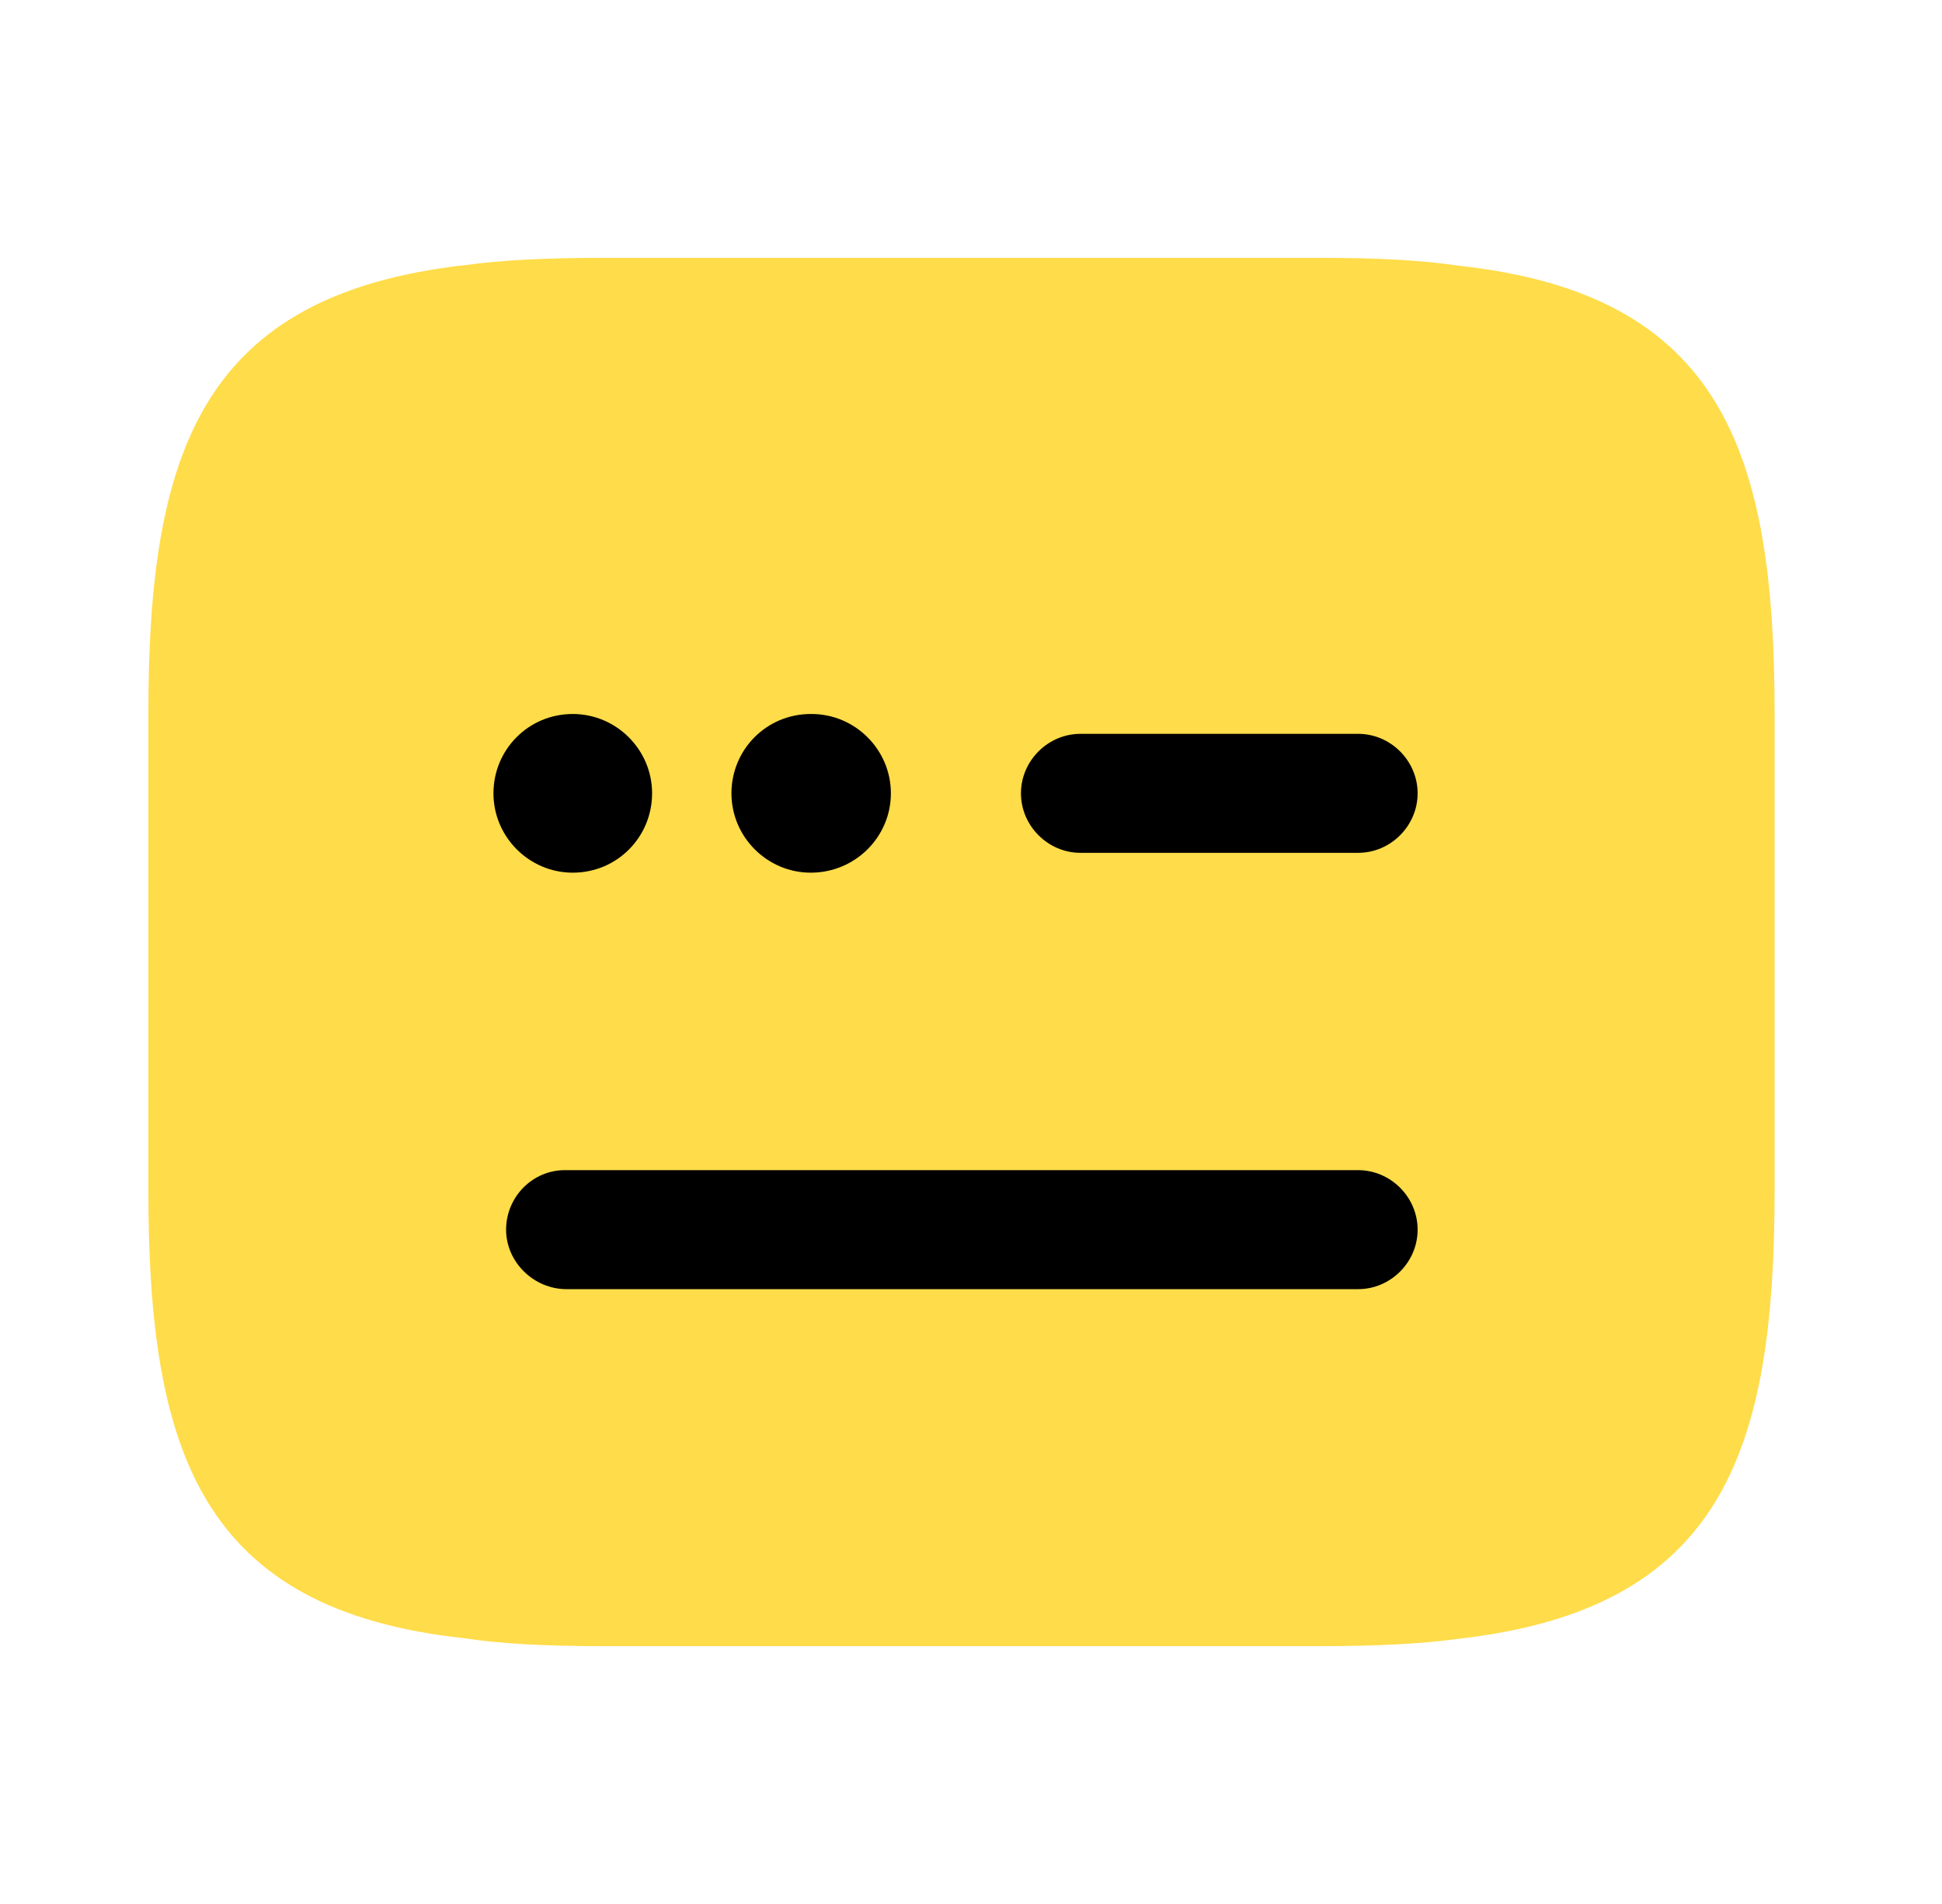 <?xml version="1.0" encoding="UTF-8"?> <svg xmlns="http://www.w3.org/2000/svg" width="51" height="50" viewBox="0 0 51 50" fill="none"> <path d="M38.313 6.979C37.334 6.833 36.209 6.771 34.625 6.771H15.875C14.313 6.771 13.167 6.833 12.25 6.958C5.271 7.729 3.896 11.875 3.896 18.75V31.25C3.896 38.125 5.271 42.271 12.188 43.021C13.167 43.167 14.292 43.229 15.875 43.229H34.625C36.188 43.229 37.334 43.167 38.25 43.042C45.229 42.271 46.604 38.146 46.604 31.25V18.75C46.604 11.875 45.229 7.729 38.313 6.979Z" fill="#FFDC49"></path> <path d="M35.667 22.396H28.375C27.521 22.396 26.812 21.687 26.812 20.833C26.812 19.979 27.521 19.271 28.375 19.271H35.667C36.521 19.271 37.229 19.979 37.229 20.833C37.229 21.687 36.521 22.396 35.667 22.396Z" fill="black"></path> <path d="M21.292 22.917C20.146 22.917 19.209 21.979 19.209 20.833C19.209 19.688 20.125 18.75 21.292 18.75H21.313C22.459 18.75 23.396 19.688 23.396 20.833C23.396 21.979 22.459 22.917 21.292 22.917Z" fill="black"></path> <path d="M15.042 22.917C13.896 22.917 12.959 21.979 12.959 20.833C12.959 19.688 13.875 18.75 15.042 18.75C16.188 18.75 17.125 19.688 17.125 20.833C17.125 21.979 16.209 22.917 15.042 22.917Z" fill="black"></path> <path d="M35.666 33.854H14.875C14.021 33.854 13.291 33.146 13.291 32.292C13.291 31.438 13.979 30.729 14.833 30.729H35.666C36.521 30.729 37.229 31.438 37.229 32.292C37.229 33.146 36.521 33.854 35.666 33.854Z" fill="black"></path> </svg> 